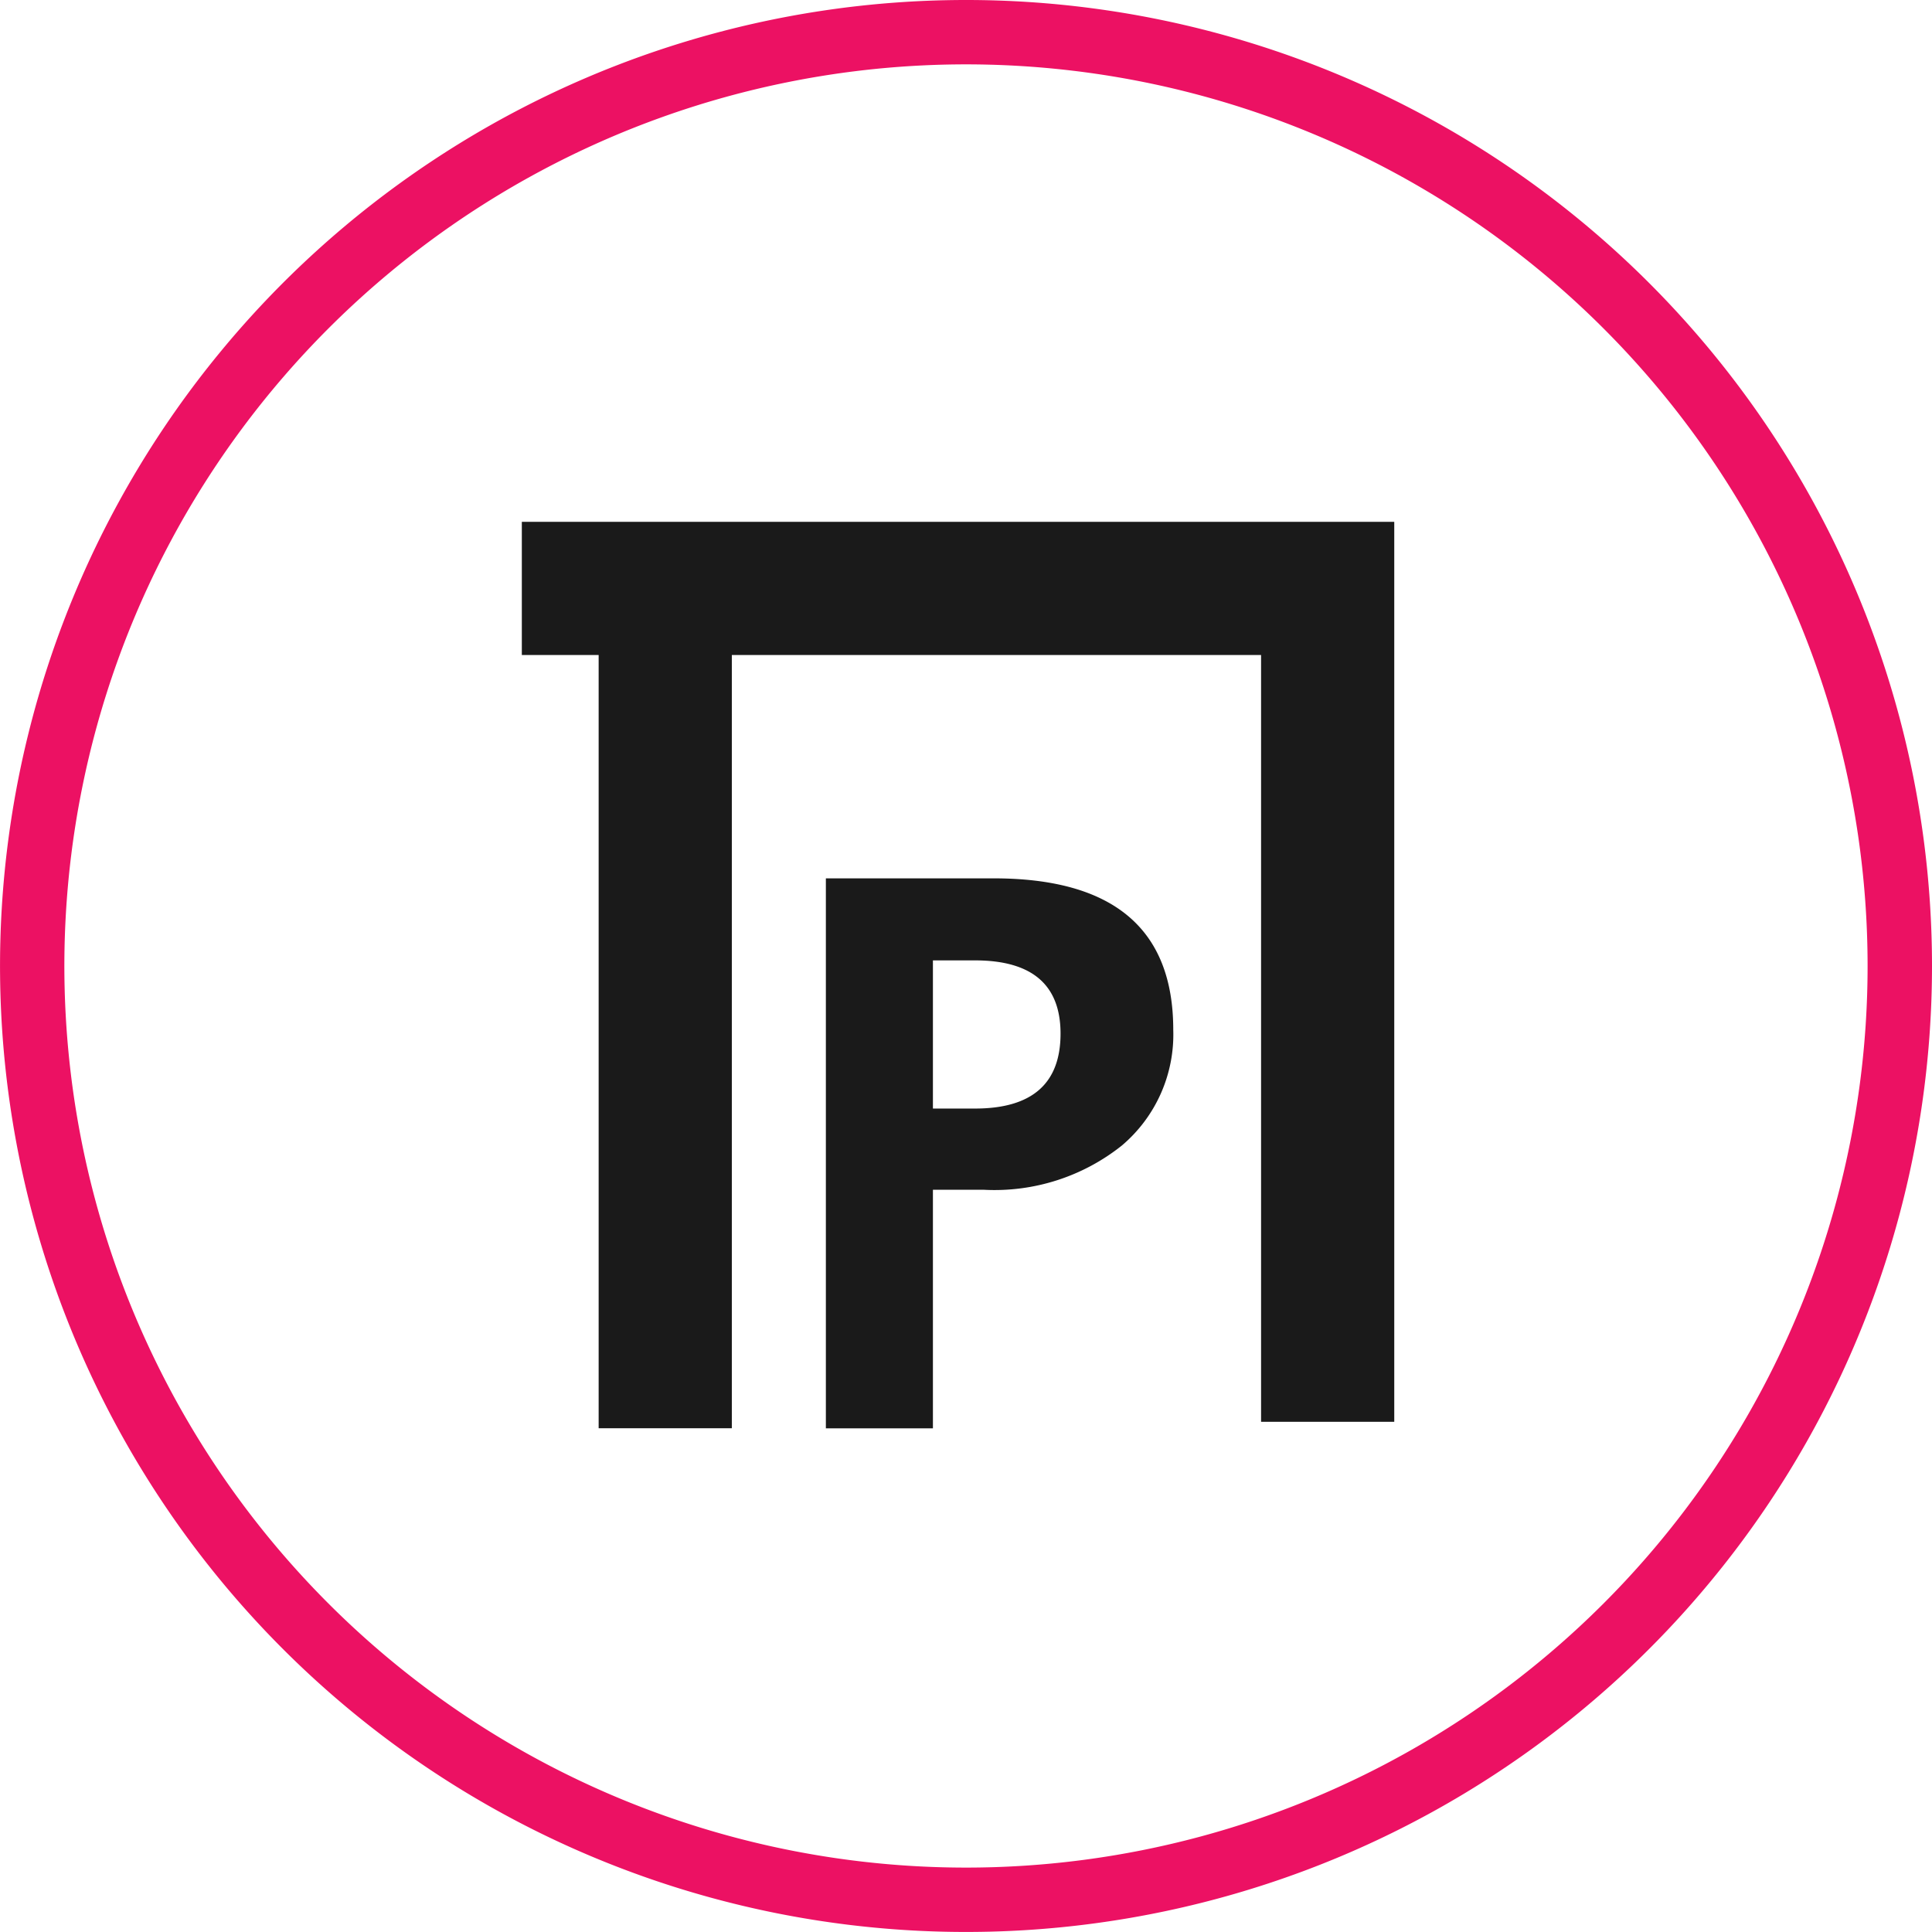 <svg xmlns="http://www.w3.org/2000/svg" width="51.833" height="51.833" viewBox="0 0 51.833 51.833">
  <g id="חניונים" transform="translate(-4845 -2053)">
    <g id="Group_4318" data-name="Group 4318" transform="translate(4859 2067.001)">
      <path id="Path_182" data-name="Path 182" d="M-1.669-5.645v6.4H-4.541V-14h4.5q4.82,0,4.82,4.064A3.9,3.9,0,0,1,3.4-6.832,5.478,5.478,0,0,1-.3-5.645Zm0-6.154v3.975H-.539q2.294,0,2.294-2.01,0-1.965-2.294-1.965Z" transform="translate(12.698 23.564)" fill="#1a1a1a"/>
      <path id="Union_1" data-name="Union 1" d="M2.061,24.318V3.573H0V0H23.406V24.145H19.833V3.573H5.634V24.318Z" transform="translate(0 -0.001)" fill="#1a1a1a"/>
    </g>
    <path id="Shape" d="M25.916,0A25.916,25.916,0,1,0,51.833,25.916,25.916,25.916,0,0,0,25.916,0Zm0,50.105A24.189,24.189,0,1,1,50.105,25.916,24.189,24.189,0,0,1,25.916,50.105Z" transform="translate(4845 2053)" fill="#ec1163"/>
  </g>
</svg>
